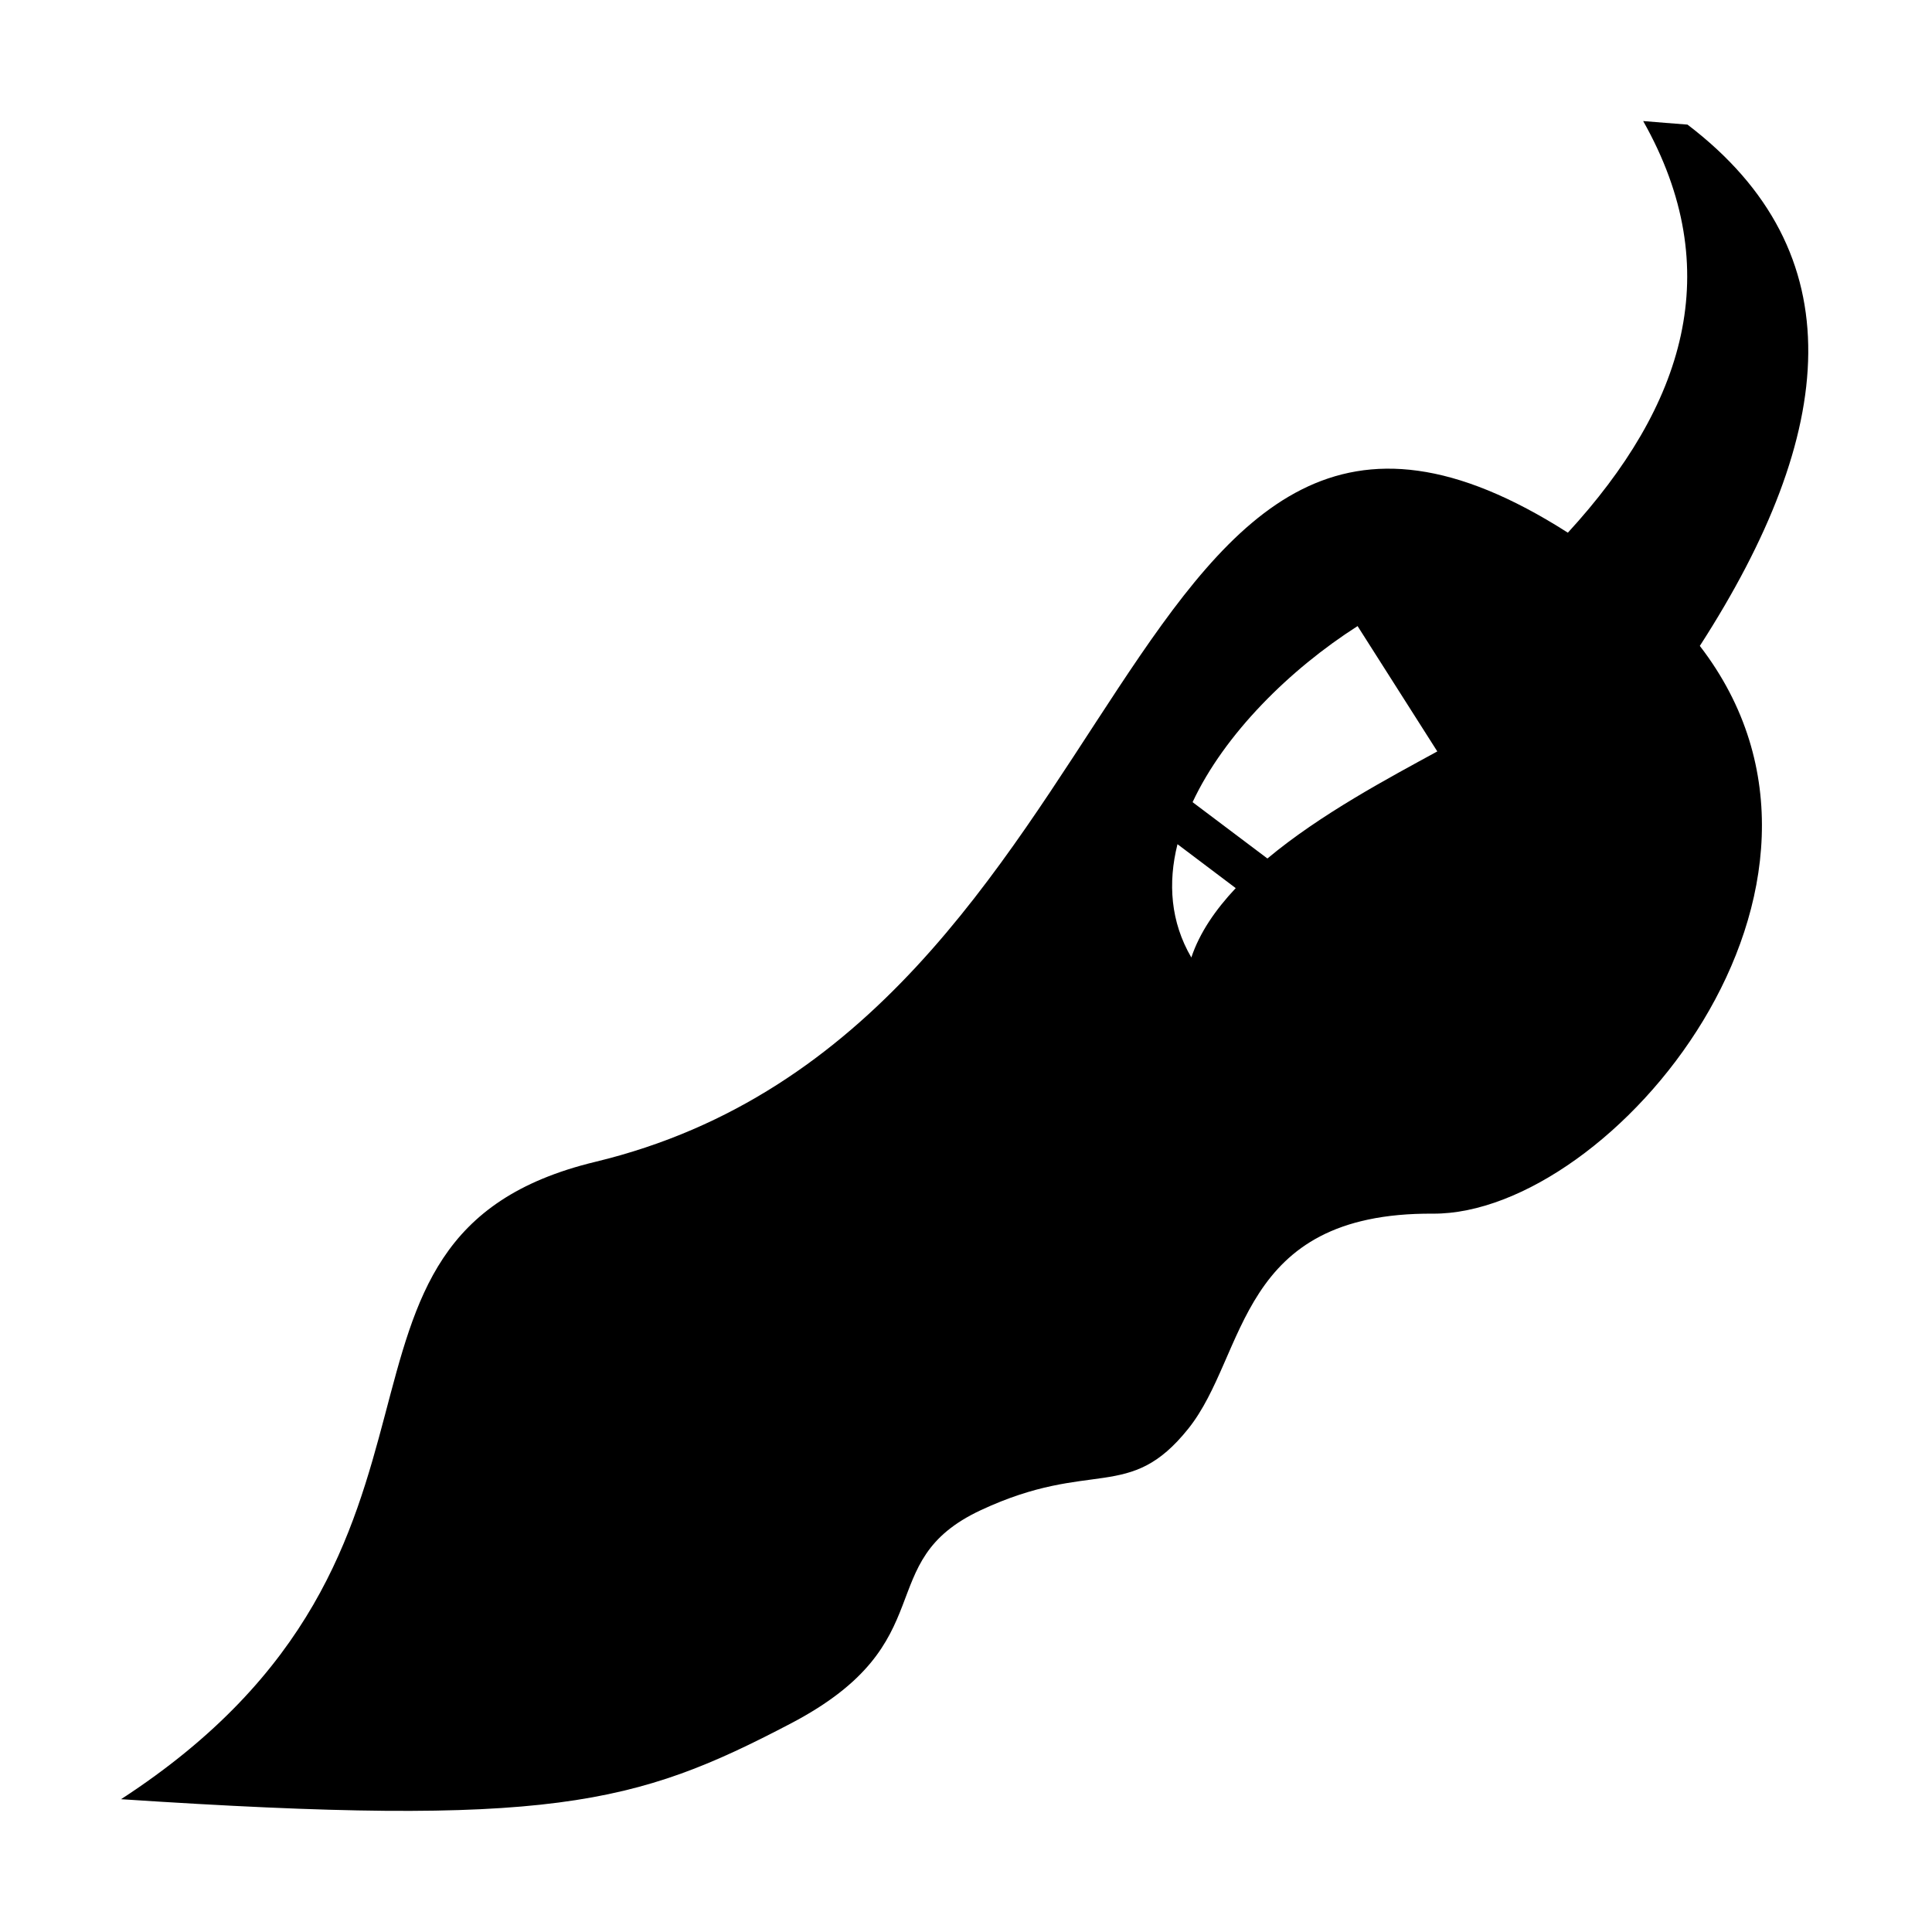 <?xml version="1.0" encoding="UTF-8"?>
<!-- Uploaded to: SVG Repo, www.svgrepo.com, Generator: SVG Repo Mixer Tools -->
<svg fill="#000000" width="800px" height="800px" version="1.1" viewBox="144 144 512 512" xmlns="http://www.w3.org/2000/svg">
 <path d="m559.5 285.17c30.91-33.695 42.281-69.547 19.957-109.09 3.894 0.336 7.832 0.629 11.746 0.941 44.504 33.883 39.75 81.59 3.269 138.15 49.316 63.996-23.434 150.73-70.719 150.46-52.02-0.336-49.109 37.316-64.836 56.98-15.707 19.645-25.527 7.852-54.973 21.59-29.484 13.758-9.148 34.953-50.383 56.543-41.277 21.613-63.727 27.578-177.48 20.062 101.82-66.176 42.742-148.91 125.69-168.91 146.55-35.309 137.04-243.8 257.73-166.73zm-55.727 24.75c-17.988 11.5-35.266 28.586-43.727 46.66l19.832 14.93c14.156-11.812 32.23-21.379 45.023-28.375zm-32.293 69.441-15.434-11.641c-2.574 10.281-1.84 20.586 3.668 30.027 2.176-6.531 6.387-12.668 11.766-18.387z" fill-rule="evenodd"/>
</svg>